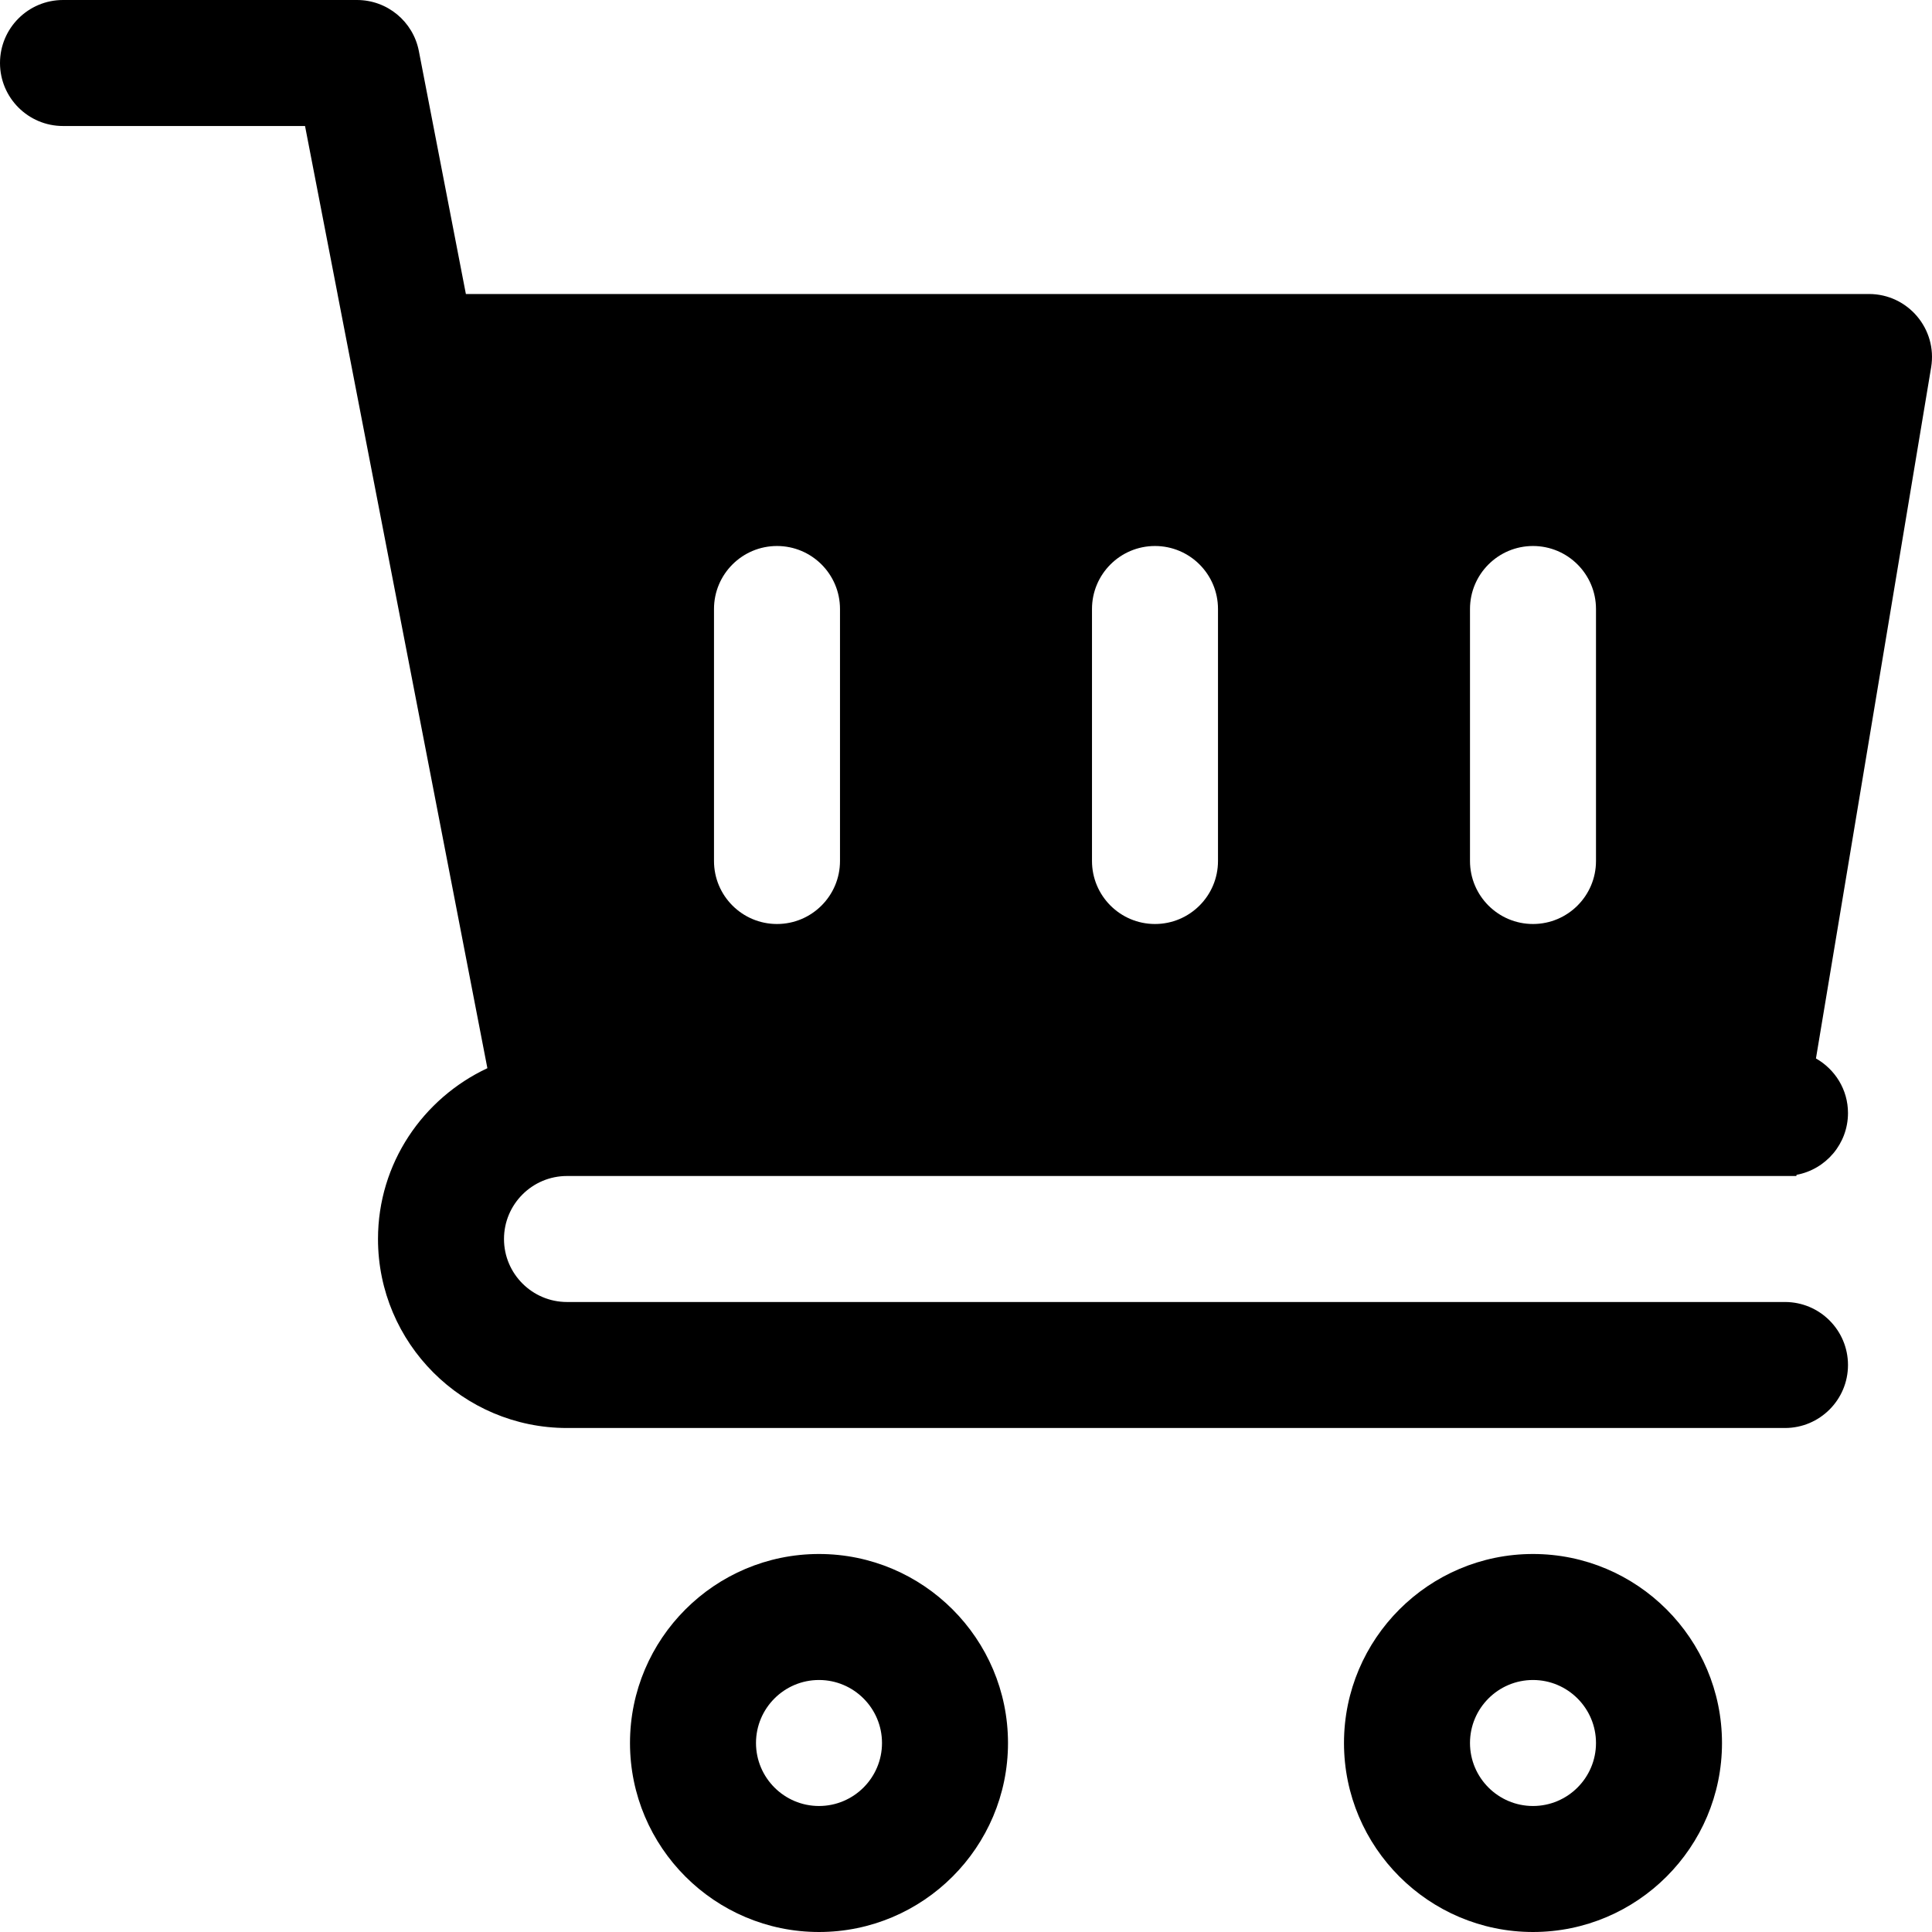 <?xml version="1.0" encoding="iso-8859-1"?>
<!-- Uploaded to: SVG Repo, www.svgrepo.com, Generator: SVG Repo Mixer Tools -->
<svg fill="#000000" height="800px" width="800px" version="1.1" id="Layer_1" xmlns="http://www.w3.org/2000/svg" xmlns:xlink="http://www.w3.org/1999/xlink" 
	 viewBox="0 0 512 512" xml:space="preserve">
<g>
	<g>
		<path d="M217.043,411.825c-27.619,0-50.087,22.468-50.087,50.087s22.468,50.087,50.087,50.087s50.087-22.468,50.087-50.087
			S244.661,411.825,217.043,411.825z M217.043,478.608c-9.206,0-16.696-7.49-16.696-16.696s7.49-16.696,16.696-16.696
			s16.696,7.49,16.696,16.696S226.248,478.608,217.043,478.608z"/>
	</g>
</g>
<g>
	<g>
		<path d="M406.259,411.825c-27.619,0-50.087,22.468-50.087,50.087s22.468,50.087,50.087,50.087
			c27.619,0,50.087-22.468,50.087-50.087S433.878,411.825,406.259,411.825z M406.259,478.608c-9.206,0-16.696-7.49-16.696-16.696
			s7.49-16.696,16.696-16.696s16.696,7.49,16.696,16.696S415.465,478.608,406.259,478.608z"/>
	</g>
</g>
<g>
	<g>
		<path d="M495.302,77.914H123.463L111,13.522c-1.523-7.847-8.391-13.521-16.392-13.521H16.696C7.479,0.001,0,7.48,0,16.697
			c0,9.217,7.479,16.696,16.696,16.696h64.141l8.617,44.522h-0.007l39.715,205.169c-17.066,7.992-28.989,25.207-28.989,45.265
			c0,27.619,22.468,50.087,50.087,50.087h322.781c9.217,0,16.696-7.479,16.696-16.696c0-9.217-7.479-16.696-16.696-16.696H150.26
			c-9.206,0-16.696-7.49-16.696-16.696s7.49-16.696,16.696-16.696h322.781h3.013l0.051-0.309
			c7.751-1.443,13.631-8.219,13.631-16.386c0-6.22-3.444-11.583-8.49-14.456L511.77,97.36
			C513.466,87.136,505.58,77.914,495.302,77.914z M222.608,228.174c0,9.217-7.479,16.696-16.696,16.696
			c-9.217,0-16.696-7.479-16.696-16.696v-66.782c0-9.217,7.479-16.696,16.696-16.696c9.217,0,16.696,7.478,16.696,16.696V228.174z
			 M322.781,228.174c0,9.217-7.478,16.696-16.696,16.696s-16.696-7.479-16.696-16.696v-66.782c0-9.217,7.478-16.696,16.696-16.696
			s16.696,7.478,16.696,16.696V228.174z M422.955,228.174c0,9.217-7.479,16.696-16.696,16.696c-9.217,0-16.696-7.479-16.696-16.696
			v-66.782c0-9.217,7.479-16.696,16.696-16.696c9.217,0,16.696,7.478,16.696,16.696V228.174z"/>
	</g>
</g>
</svg>